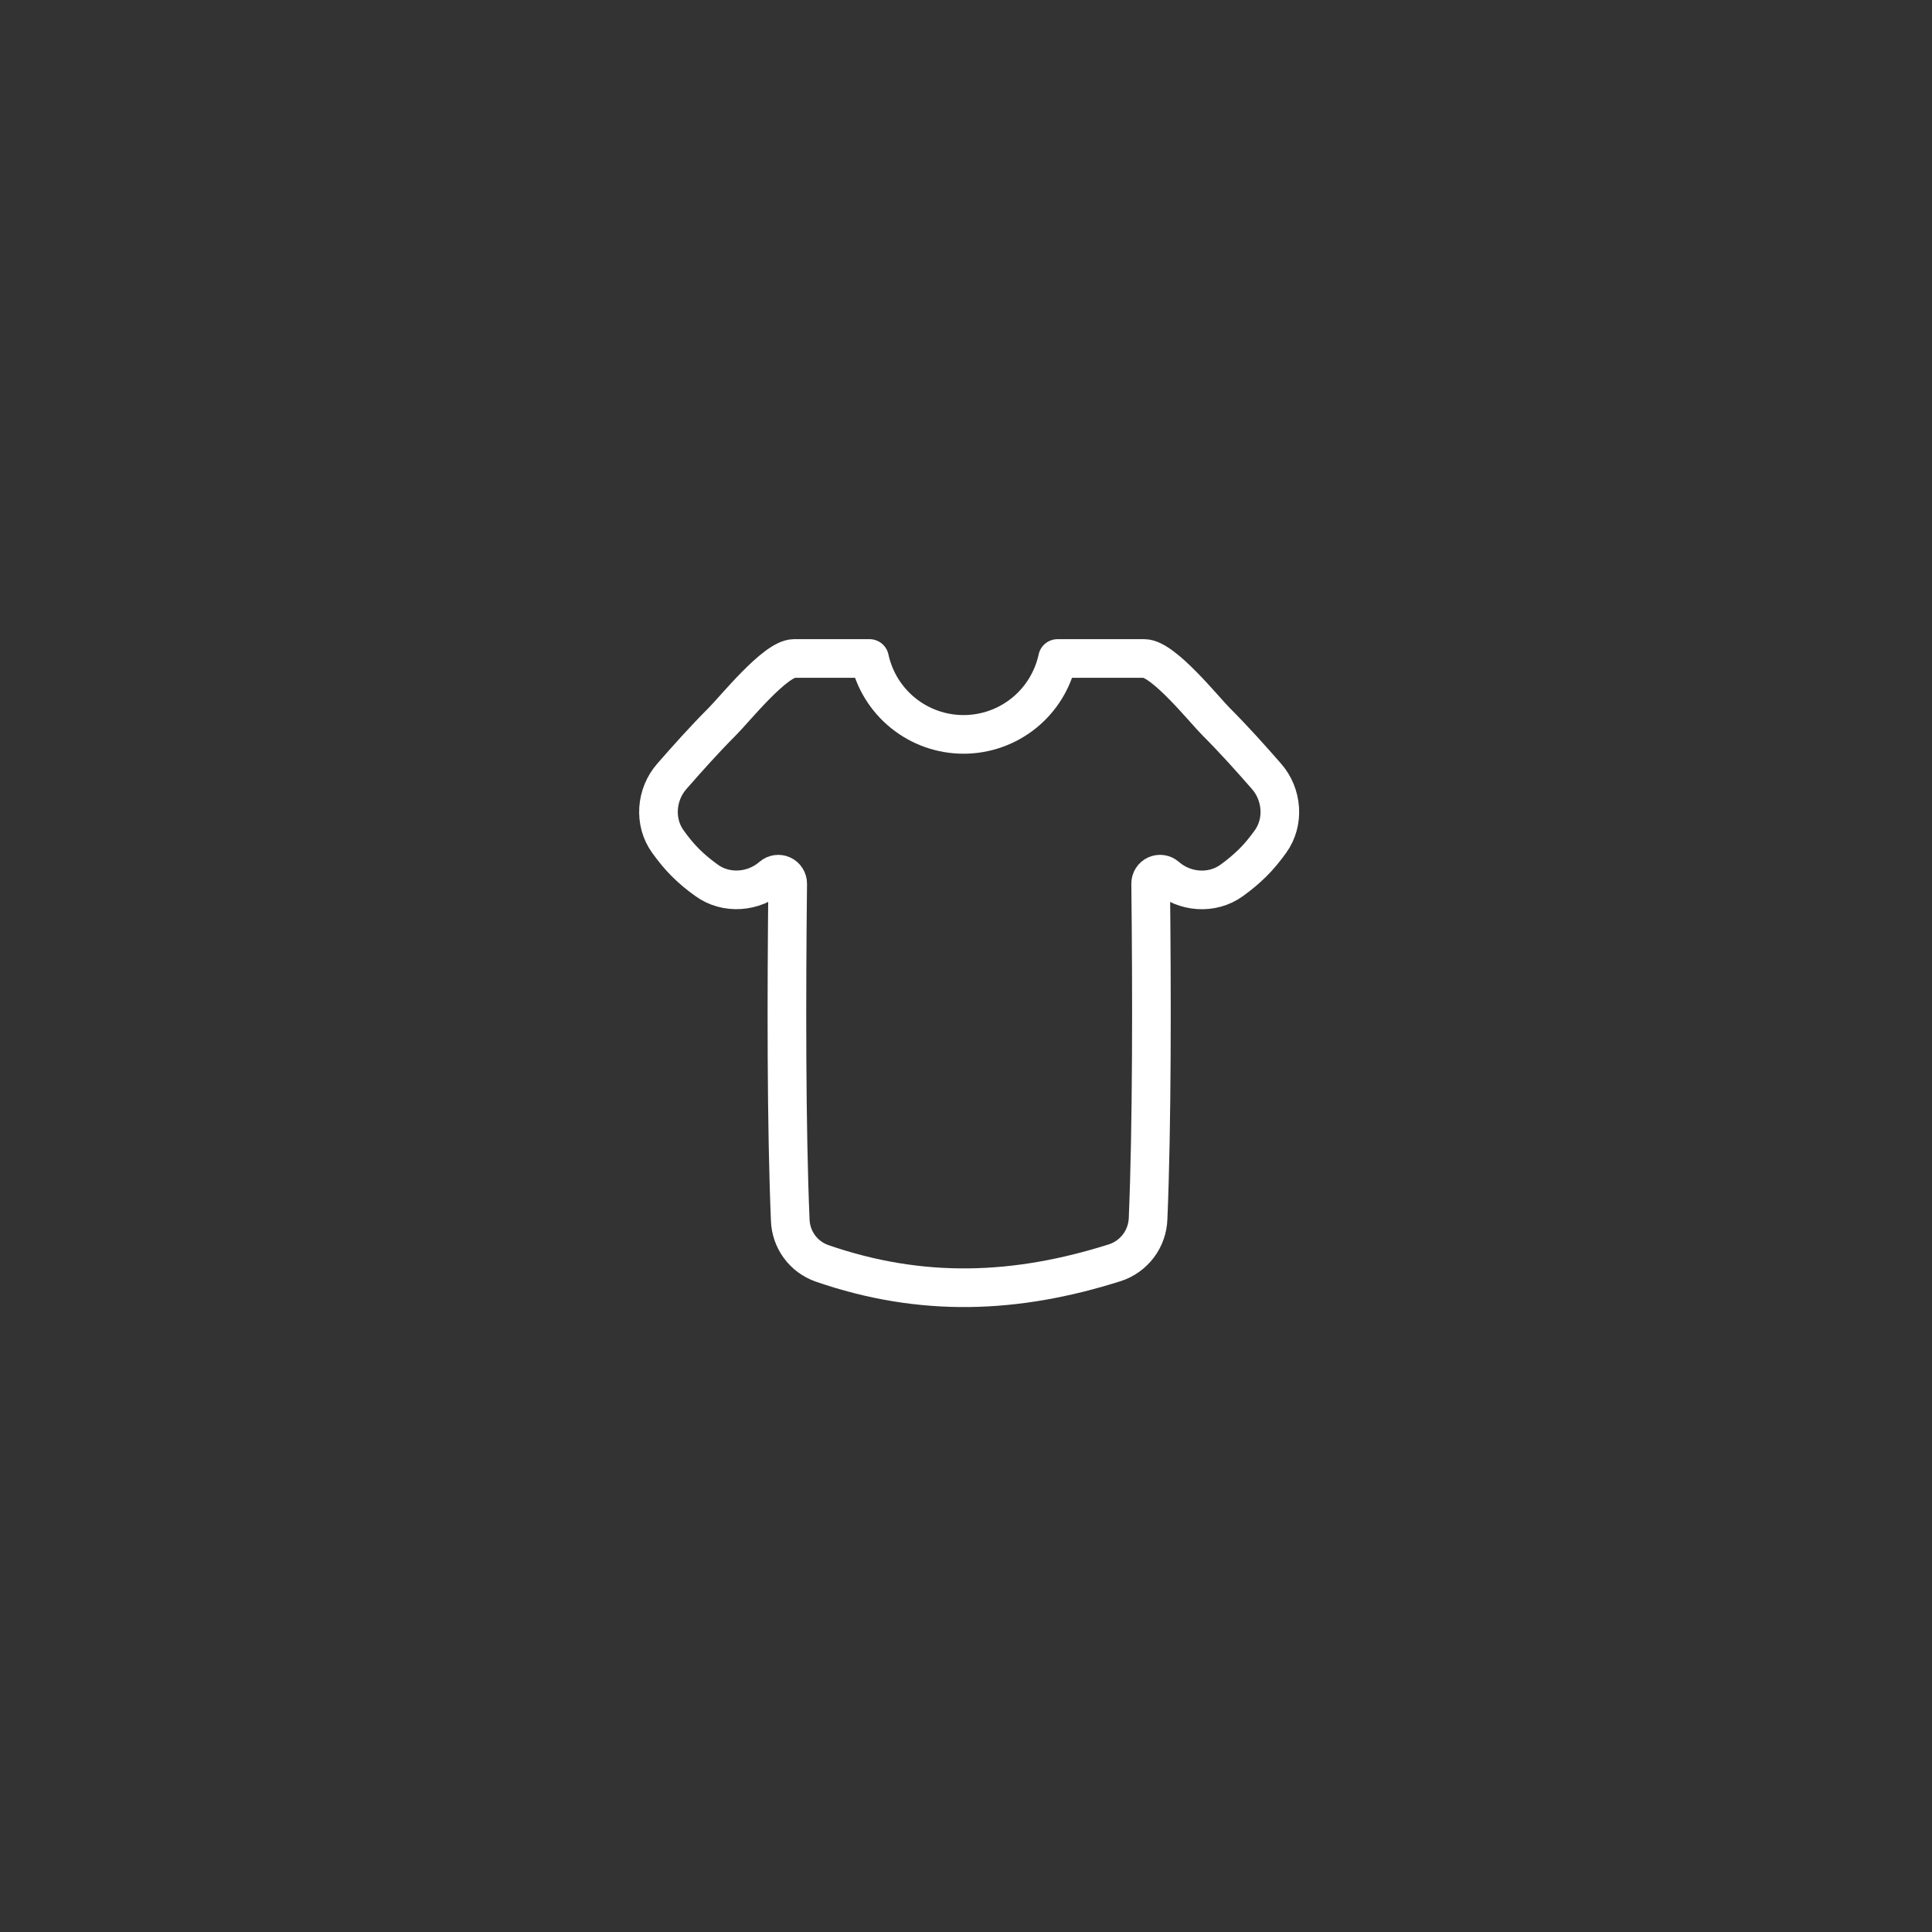 <svg viewBox="0 0 100 100" fill="none" xmlns="http://www.w3.org/2000/svg">
<rect x="0" y="0" width="100" height="100" fill="#333333" stroke="none"/>
<path d="M45.007 34.083H41.1C40.126 34.083 38.017 36.72 37.383 37.351C36.455 38.28 35.6 39.24 34.778 40.179C33.947 41.123 33.836 42.553 34.576 43.569C34.849 43.949 35.147 44.32 35.486 44.657C35.823 44.994 36.192 45.294 36.574 45.567C37.587 46.304 39.02 46.193 39.964 45.365C40.035 45.304 40.122 45.265 40.215 45.252C40.307 45.239 40.402 45.253 40.487 45.292C40.572 45.331 40.644 45.394 40.694 45.473C40.744 45.552 40.771 45.643 40.771 45.737C40.707 51.515 40.699 58.279 40.903 63.15C40.919 63.644 41.083 64.121 41.374 64.52C41.665 64.919 42.07 65.221 42.535 65.386C47.708 67.177 52.587 66.978 57.701 65.36C58.189 65.202 58.617 64.897 58.925 64.488C59.234 64.078 59.408 63.583 59.425 63.071C59.627 58.208 59.622 51.483 59.558 45.737C59.557 45.643 59.583 45.551 59.633 45.472C59.683 45.393 59.755 45.33 59.84 45.291C59.925 45.252 60.019 45.238 60.112 45.251C60.205 45.264 60.291 45.304 60.362 45.365C61.306 46.196 62.736 46.307 63.752 45.57C64.138 45.294 64.502 44.989 64.84 44.657C65.18 44.32 65.477 43.951 65.753 43.569C66.49 42.553 66.379 41.123 65.551 40.179C64.729 39.24 63.872 38.28 62.943 37.351C62.317 36.725 60.213 34.083 59.227 34.083H54.738C54.498 35.195 53.885 36.192 53 36.907C52.114 37.622 51.011 38.012 49.873 38.012C48.735 38.012 47.631 37.622 46.746 36.907C45.86 36.192 45.247 35.195 45.007 34.083Z" stroke="white" stroke-width="2" stroke-linecap="round" stroke-linejoin="round"/>
</svg>
